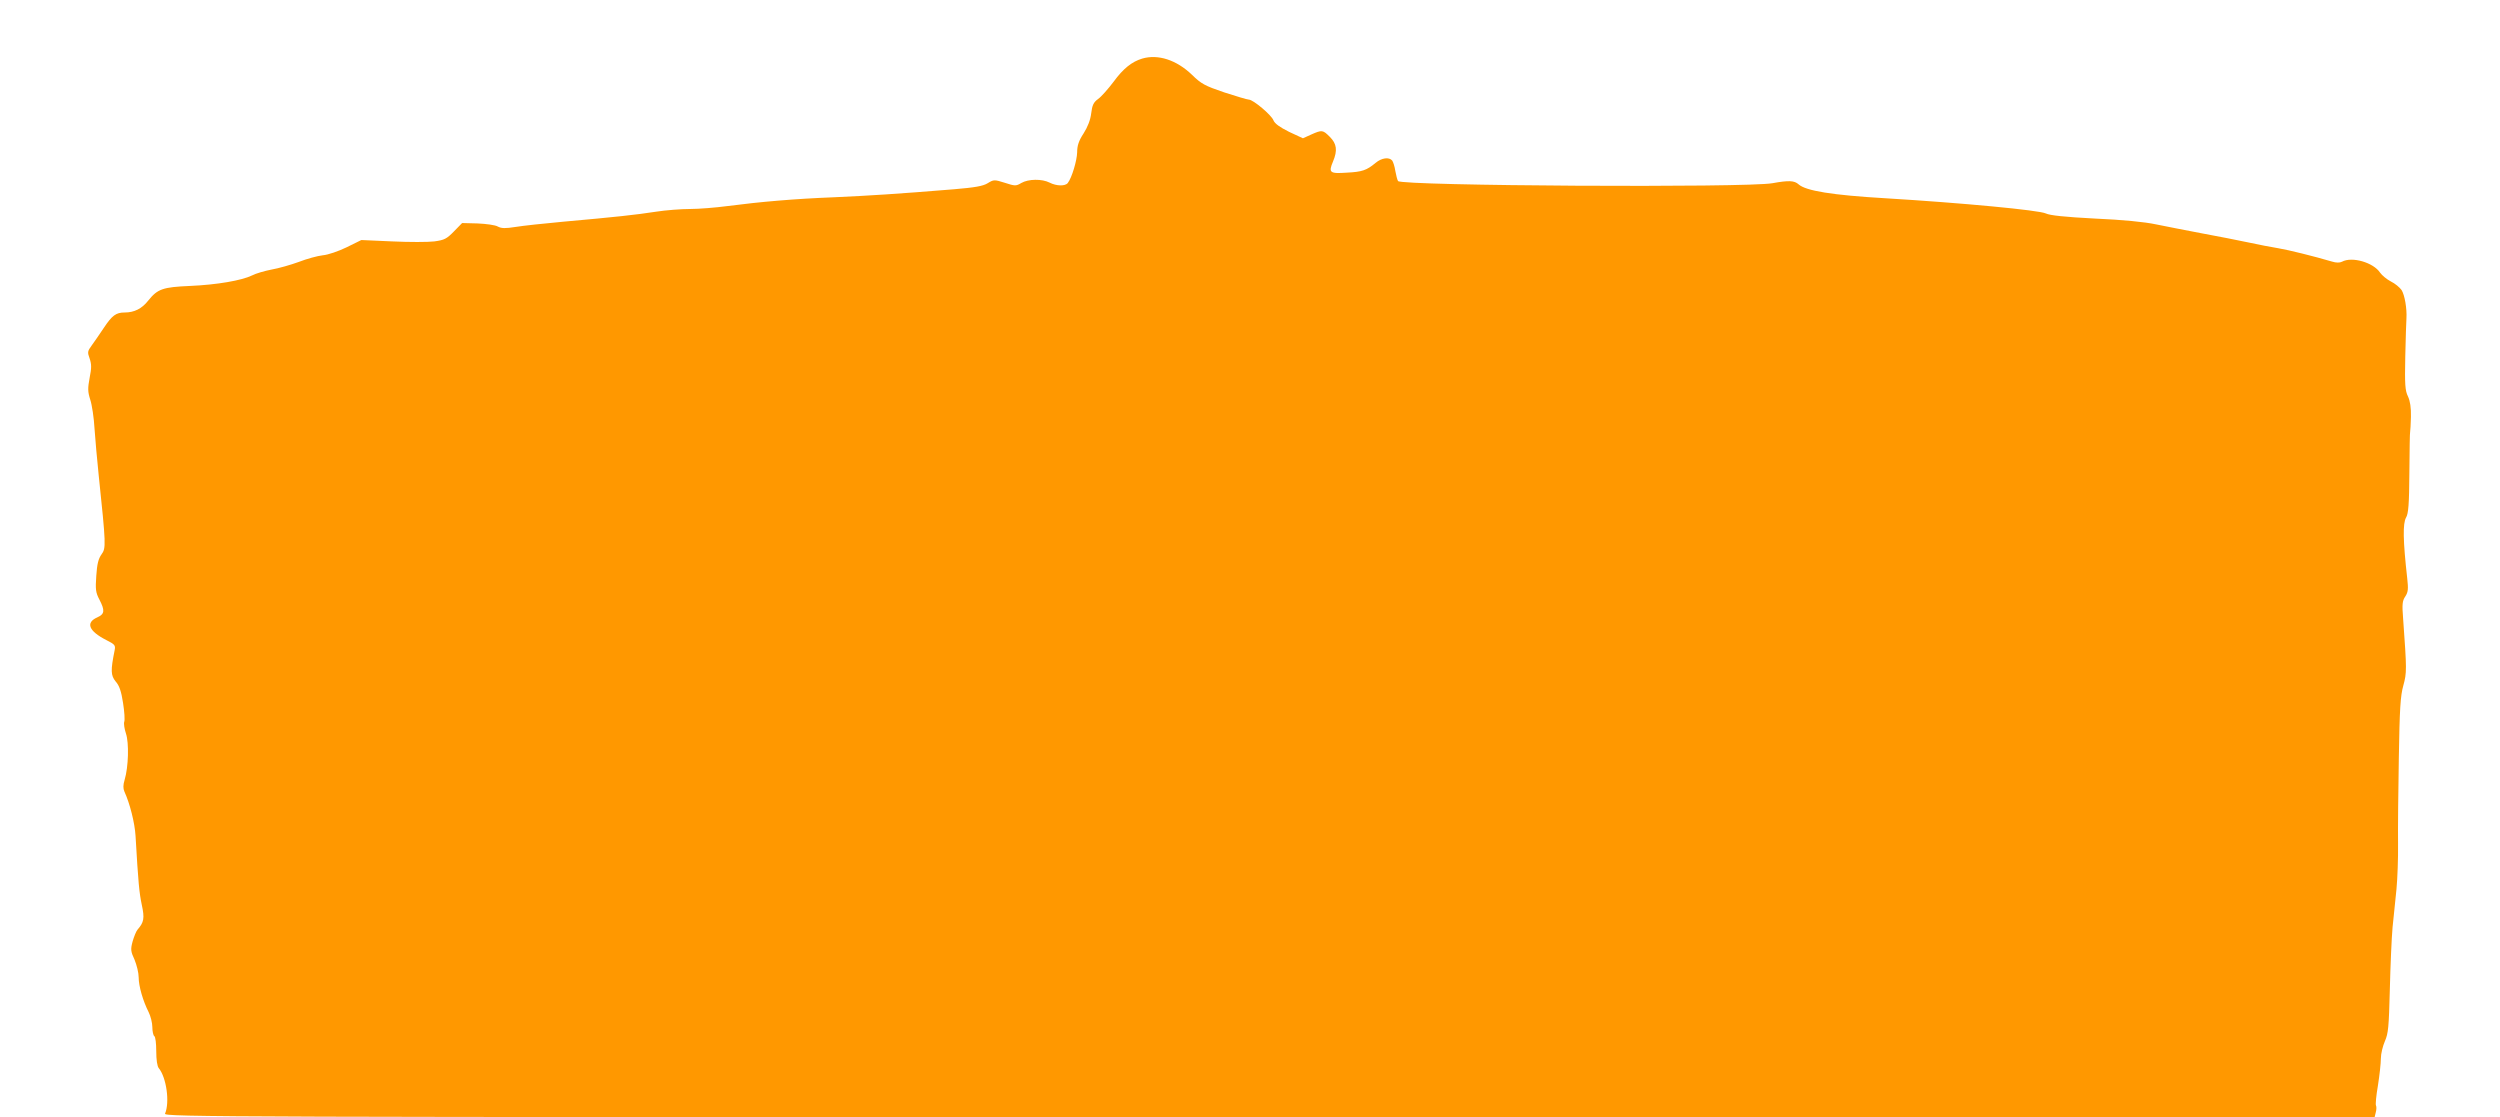 <?xml version="1.0" standalone="no"?>
<!DOCTYPE svg PUBLIC "-//W3C//DTD SVG 20010904//EN"
 "http://www.w3.org/TR/2001/REC-SVG-20010904/DTD/svg10.dtd">
<svg version="1.0" xmlns="http://www.w3.org/2000/svg"
 width="1280pt" height="572pt" viewBox="0 0 1280 572"
 preserveAspectRatio="xMidYMid meet">
<g transform="translate(0,572) scale(0.1,-0.1)"
fill="#ff9800" stroke="none">
<path d="M5848 5420 c-53 -16 -97 -51 -146 -118 -28 -37 -63 -77 -80 -89 -23
-17 -30 -31 -35 -73 -4 -34 -18 -70 -39 -103 -25 -38 -33 -63 -33 -97 -1 -42
-27 -130 -48 -157 -13 -17 -58 -16 -93 2 -39 20 -109 19 -145 -2 -27 -16 -32
-16 -84 1 -54 17 -57 17 -88 -2 -24 -15 -66 -22 -172 -31 -293 -24 -436 -33
-615 -41 -203 -8 -376 -23 -545 -45 -60 -8 -146 -15 -191 -15 -46 0 -125 -6
-176 -14 -103 -16 -205 -27 -473 -51 -99 -9 -210 -21 -246 -27 -51 -8 -71 -8
-90 2 -13 8 -60 14 -104 16 l-79 2 -42 -43 c-37 -38 -49 -44 -100 -51 -32 -4
-130 -4 -216 0 l-158 7 -75 -37 c-41 -20 -96 -39 -122 -41 -27 -3 -82 -18
-123 -34 -41 -15 -104 -33 -139 -39 -36 -7 -81 -20 -100 -30 -53 -26 -180 -48
-318 -54 -139 -6 -166 -15 -214 -75 -33 -42 -72 -61 -121 -61 -44 0 -64 -15
-106 -78 -21 -32 -49 -72 -62 -90 -22 -30 -23 -35 -11 -68 10 -29 10 -48 0
-98 -10 -54 -10 -71 3 -112 9 -27 19 -94 22 -149 4 -55 13 -161 21 -235 38
-363 38 -376 15 -408 -16 -22 -23 -49 -27 -110 -5 -70 -3 -86 16 -122 29 -56
27 -74 -11 -91 -61 -27 -44 -70 46 -116 44 -22 48 -27 43 -52 -21 -104 -20
-129 5 -160 19 -21 29 -51 38 -110 7 -44 10 -88 6 -97 -3 -9 1 -36 9 -60 16
-48 13 -170 -7 -237 -8 -26 -8 -44 -1 -60 28 -61 53 -160 57 -227 14 -242 19
-291 32 -353 15 -69 11 -89 -22 -127 -7 -8 -18 -36 -25 -60 -11 -41 -10 -51
10 -94 11 -27 21 -67 21 -90 0 -45 22 -121 51 -178 10 -20 19 -55 19 -77 0
-22 5 -43 10 -46 6 -3 10 -38 10 -77 0 -44 5 -78 13 -87 39 -48 57 -174 32
-233 -7 -17 266 -18 5653 -18 l5660 0 6 25 c4 14 4 30 1 35 -3 5 1 51 10 102
8 51 15 113 15 138 0 25 10 65 21 90 17 39 20 71 25 265 3 121 9 264 14 318 6
53 14 141 20 195 5 53 9 158 8 232 -1 74 1 272 4 440 4 248 8 317 23 370 18
66 18 79 -1 342 -6 74 -4 92 11 114 15 23 16 39 10 93 -22 195 -23 281 -6 311
12 20 16 68 17 230 1 113 2 207 4 210 1 3 3 37 4 75 1 48 -4 81 -15 105 -15
30 -17 61 -14 205 2 94 5 181 6 195 3 50 -9 120 -25 145 -9 13 -34 34 -55 44
-21 11 -45 31 -55 45 -34 52 -144 84 -195 56 -12 -6 -30 -6 -52 1 -95 28 -221
59 -274 68 -33 5 -103 19 -155 30 -52 11 -158 32 -235 46 -77 15 -183 35 -235
46 -60 13 -176 24 -315 30 -153 8 -229 16 -250 26 -35 17 -427 54 -823 78
-272 16 -406 38 -443 71 -22 20 -51 21 -134 6 -131 -24 -1901 -14 -1917 11 -4
6 -10 30 -14 52 -3 22 -11 46 -16 53 -16 19 -54 14 -85 -12 -46 -38 -68 -46
-148 -50 -87 -6 -94 0 -70 57 24 57 19 91 -16 126 -36 36 -40 37 -96 12 l-42
-19 -71 33 c-48 24 -73 42 -80 59 -10 27 -104 106 -126 106 -8 0 -64 17 -126
37 -100 34 -118 44 -165 90 -79 76 -174 107 -255 83z"/>
</g>
</svg>

